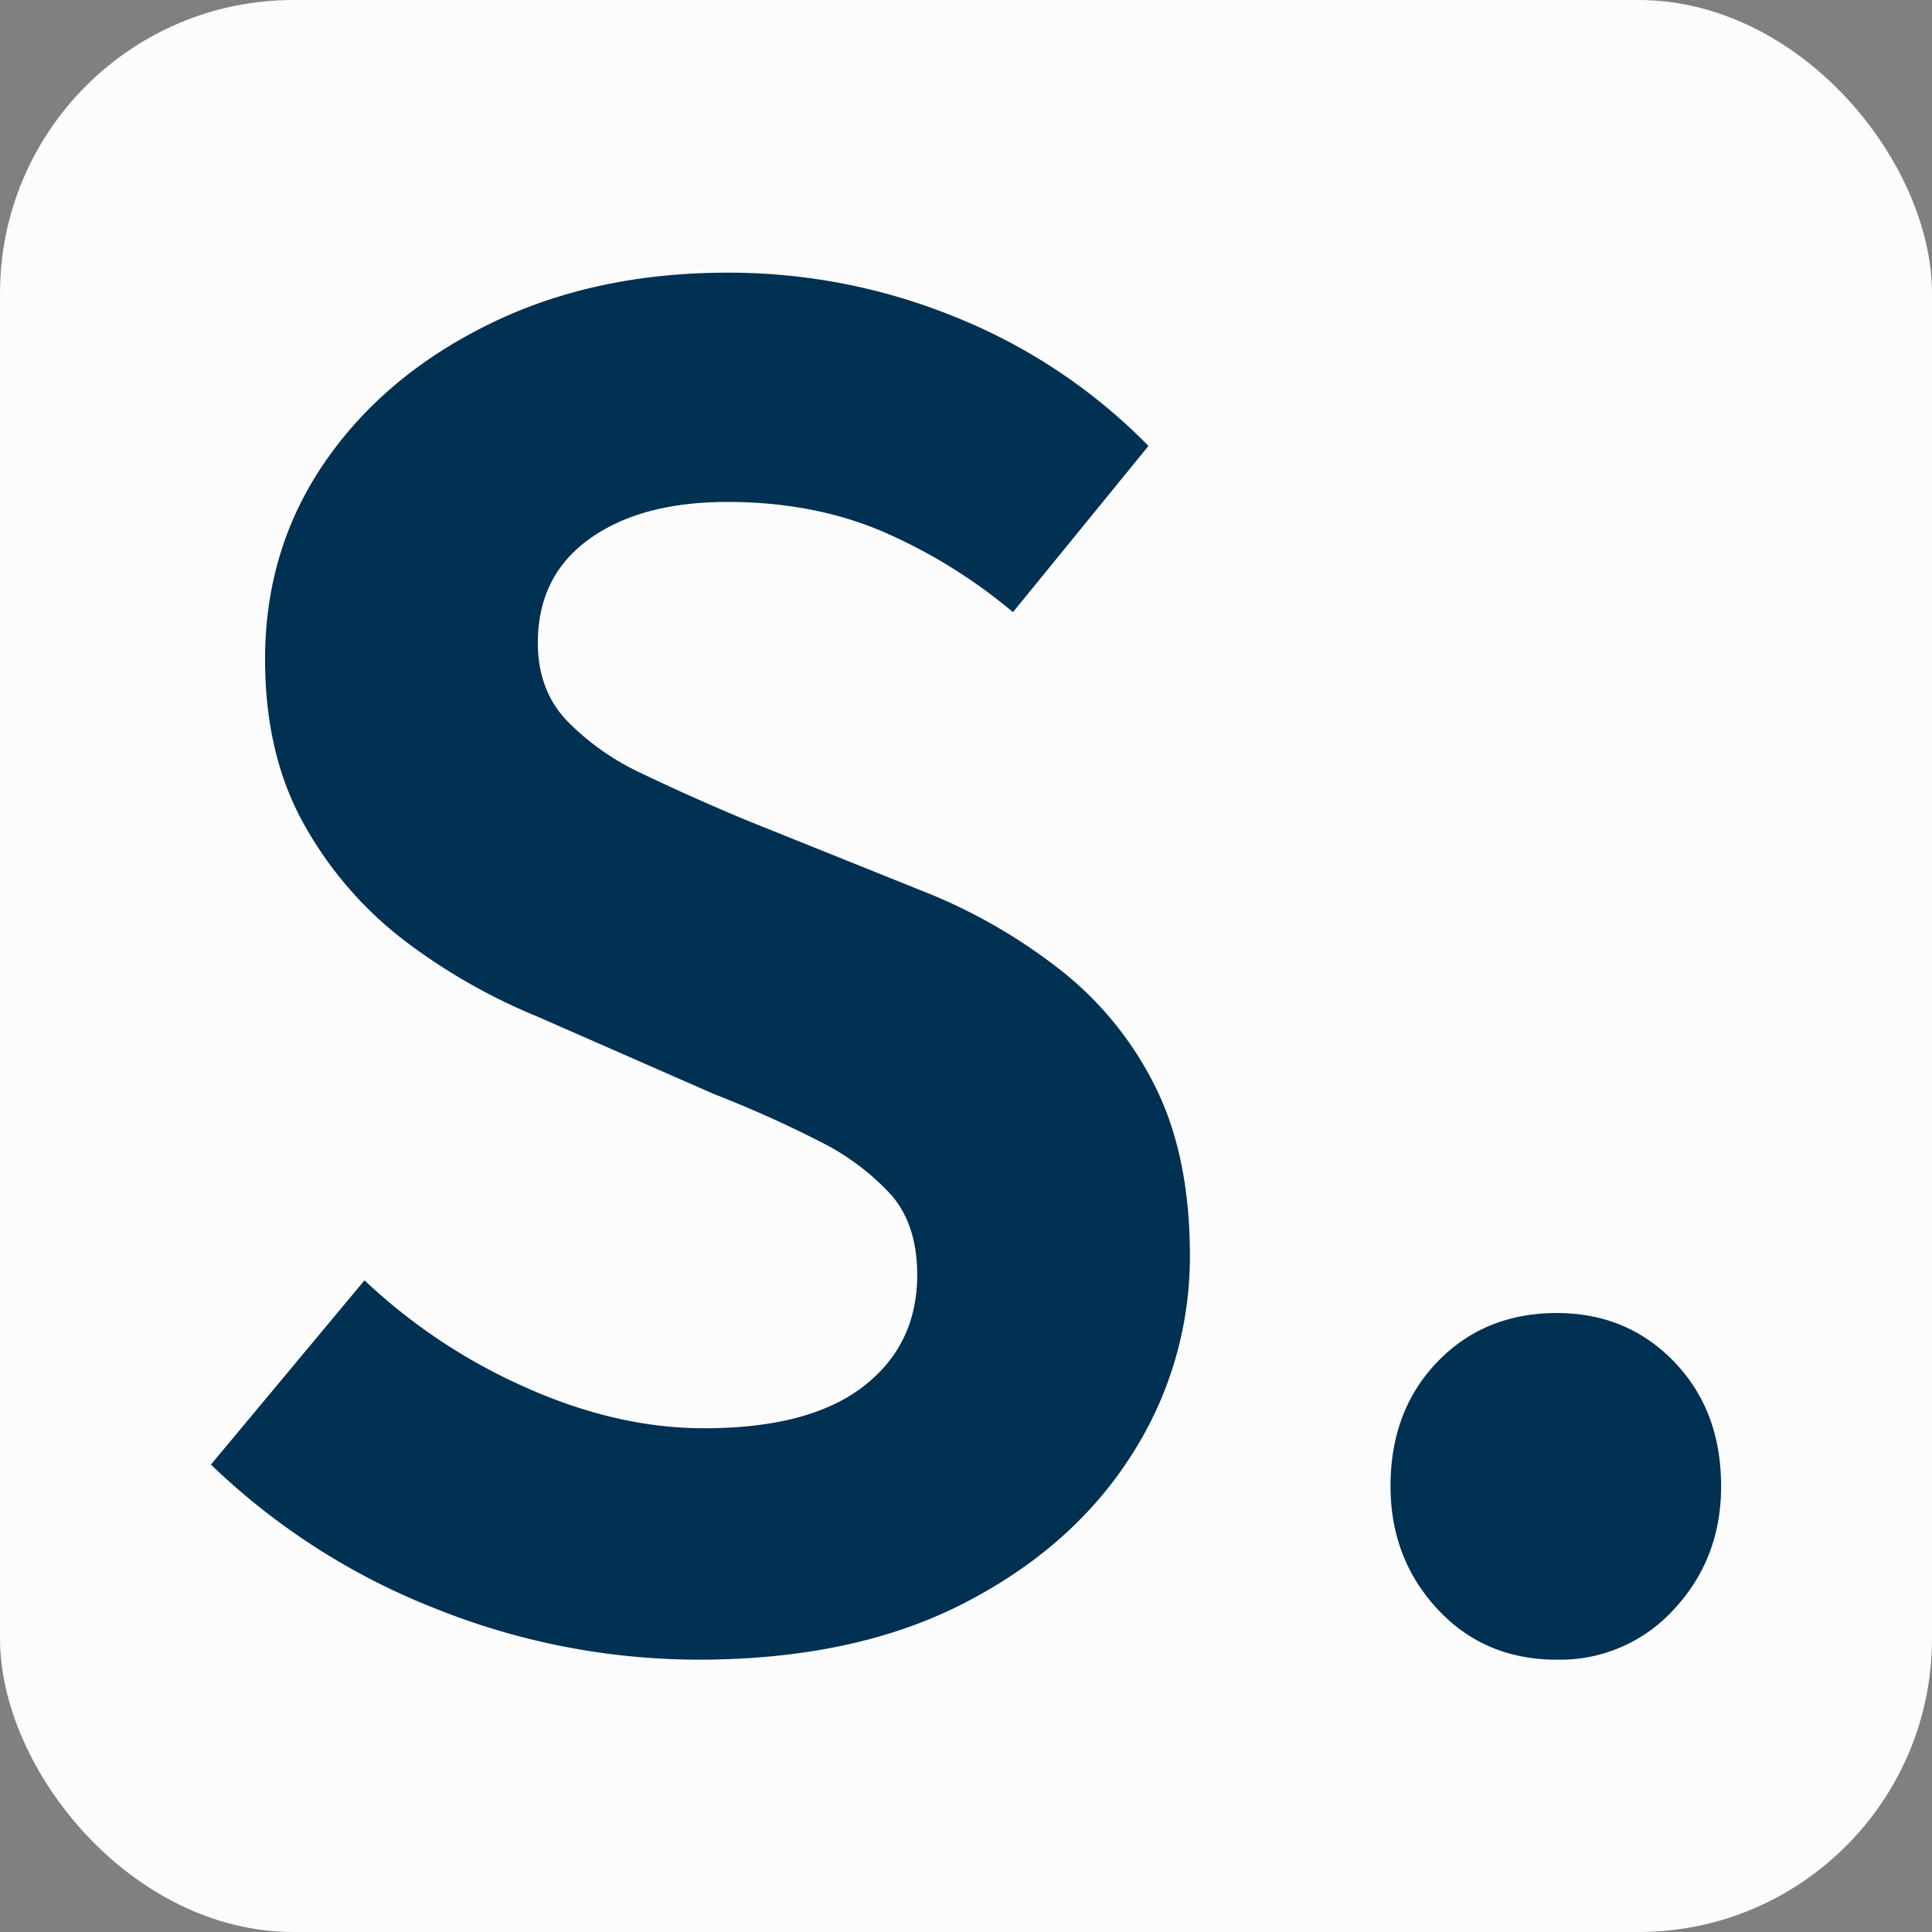 <svg id="Layer_1" data-name="Layer 1" xmlns="http://www.w3.org/2000/svg" viewBox="0 0 450 450"><rect x="0" y="0" width="450" height="450" fill="#808080" stroke="none"/><defs><style>.cls-1{fill:#fcfcfc;}.cls-2{fill:#003052;}</style></defs><rect class="cls-1" width="450" height="450" rx="68.36"/><path class="cls-2" d="M162.73,386.57a165,165,0,0,1-61-11.78,159.14,159.14,0,0,1-52.6-33.66l35.77-42.92a132.64,132.64,0,0,0,37.66,25q21.24,9.47,41.44,9.46,24.4,0,37-9.67T213.64,297q0-11.77-6.1-18.72a56.63,56.63,0,0,0-16.62-12.42,263.2,263.2,0,0,0-24.4-10.94l-41.24-18.09a137.5,137.5,0,0,1-30.08-17,87.8,87.8,0,0,1-24-27.14q-9.46-16.41-9.46-39.13,0-25.66,13.88-45.86t38.29-32.19q24.4-12,55.54-12A139.71,139.71,0,0,1,222.9,74a131.5,131.5,0,0,1,44.6,29.87l-31.56,38.71a123.34,123.34,0,0,0-30.71-18.93q-16-6.73-35.77-6.74-20.19,0-32.19,8.63t-12,24.19q0,10.95,6.73,18.1a59.18,59.18,0,0,0,17.67,12.41q10.95,5.26,24,10.73l40.81,16.41a128.15,128.15,0,0,1,33,18.93,79.44,79.44,0,0,1,21.88,27.35q7.78,16,7.79,38.71A85.32,85.32,0,0,1,263.5,339q-13.68,21.45-39.13,34.5T162.73,386.57Z" transform="translate(0 0)"/><path class="cls-2" d="M362.59,386.57q-16.84,0-27.77-11.78t-10.94-28.61q0-17.67,10.94-29t27.77-11.35q16.41,0,27.35,11.35t10.94,29q0,16.83-10.94,28.61A35.8,35.8,0,0,1,362.59,386.57Z" transform="translate(0 0)"/></svg>